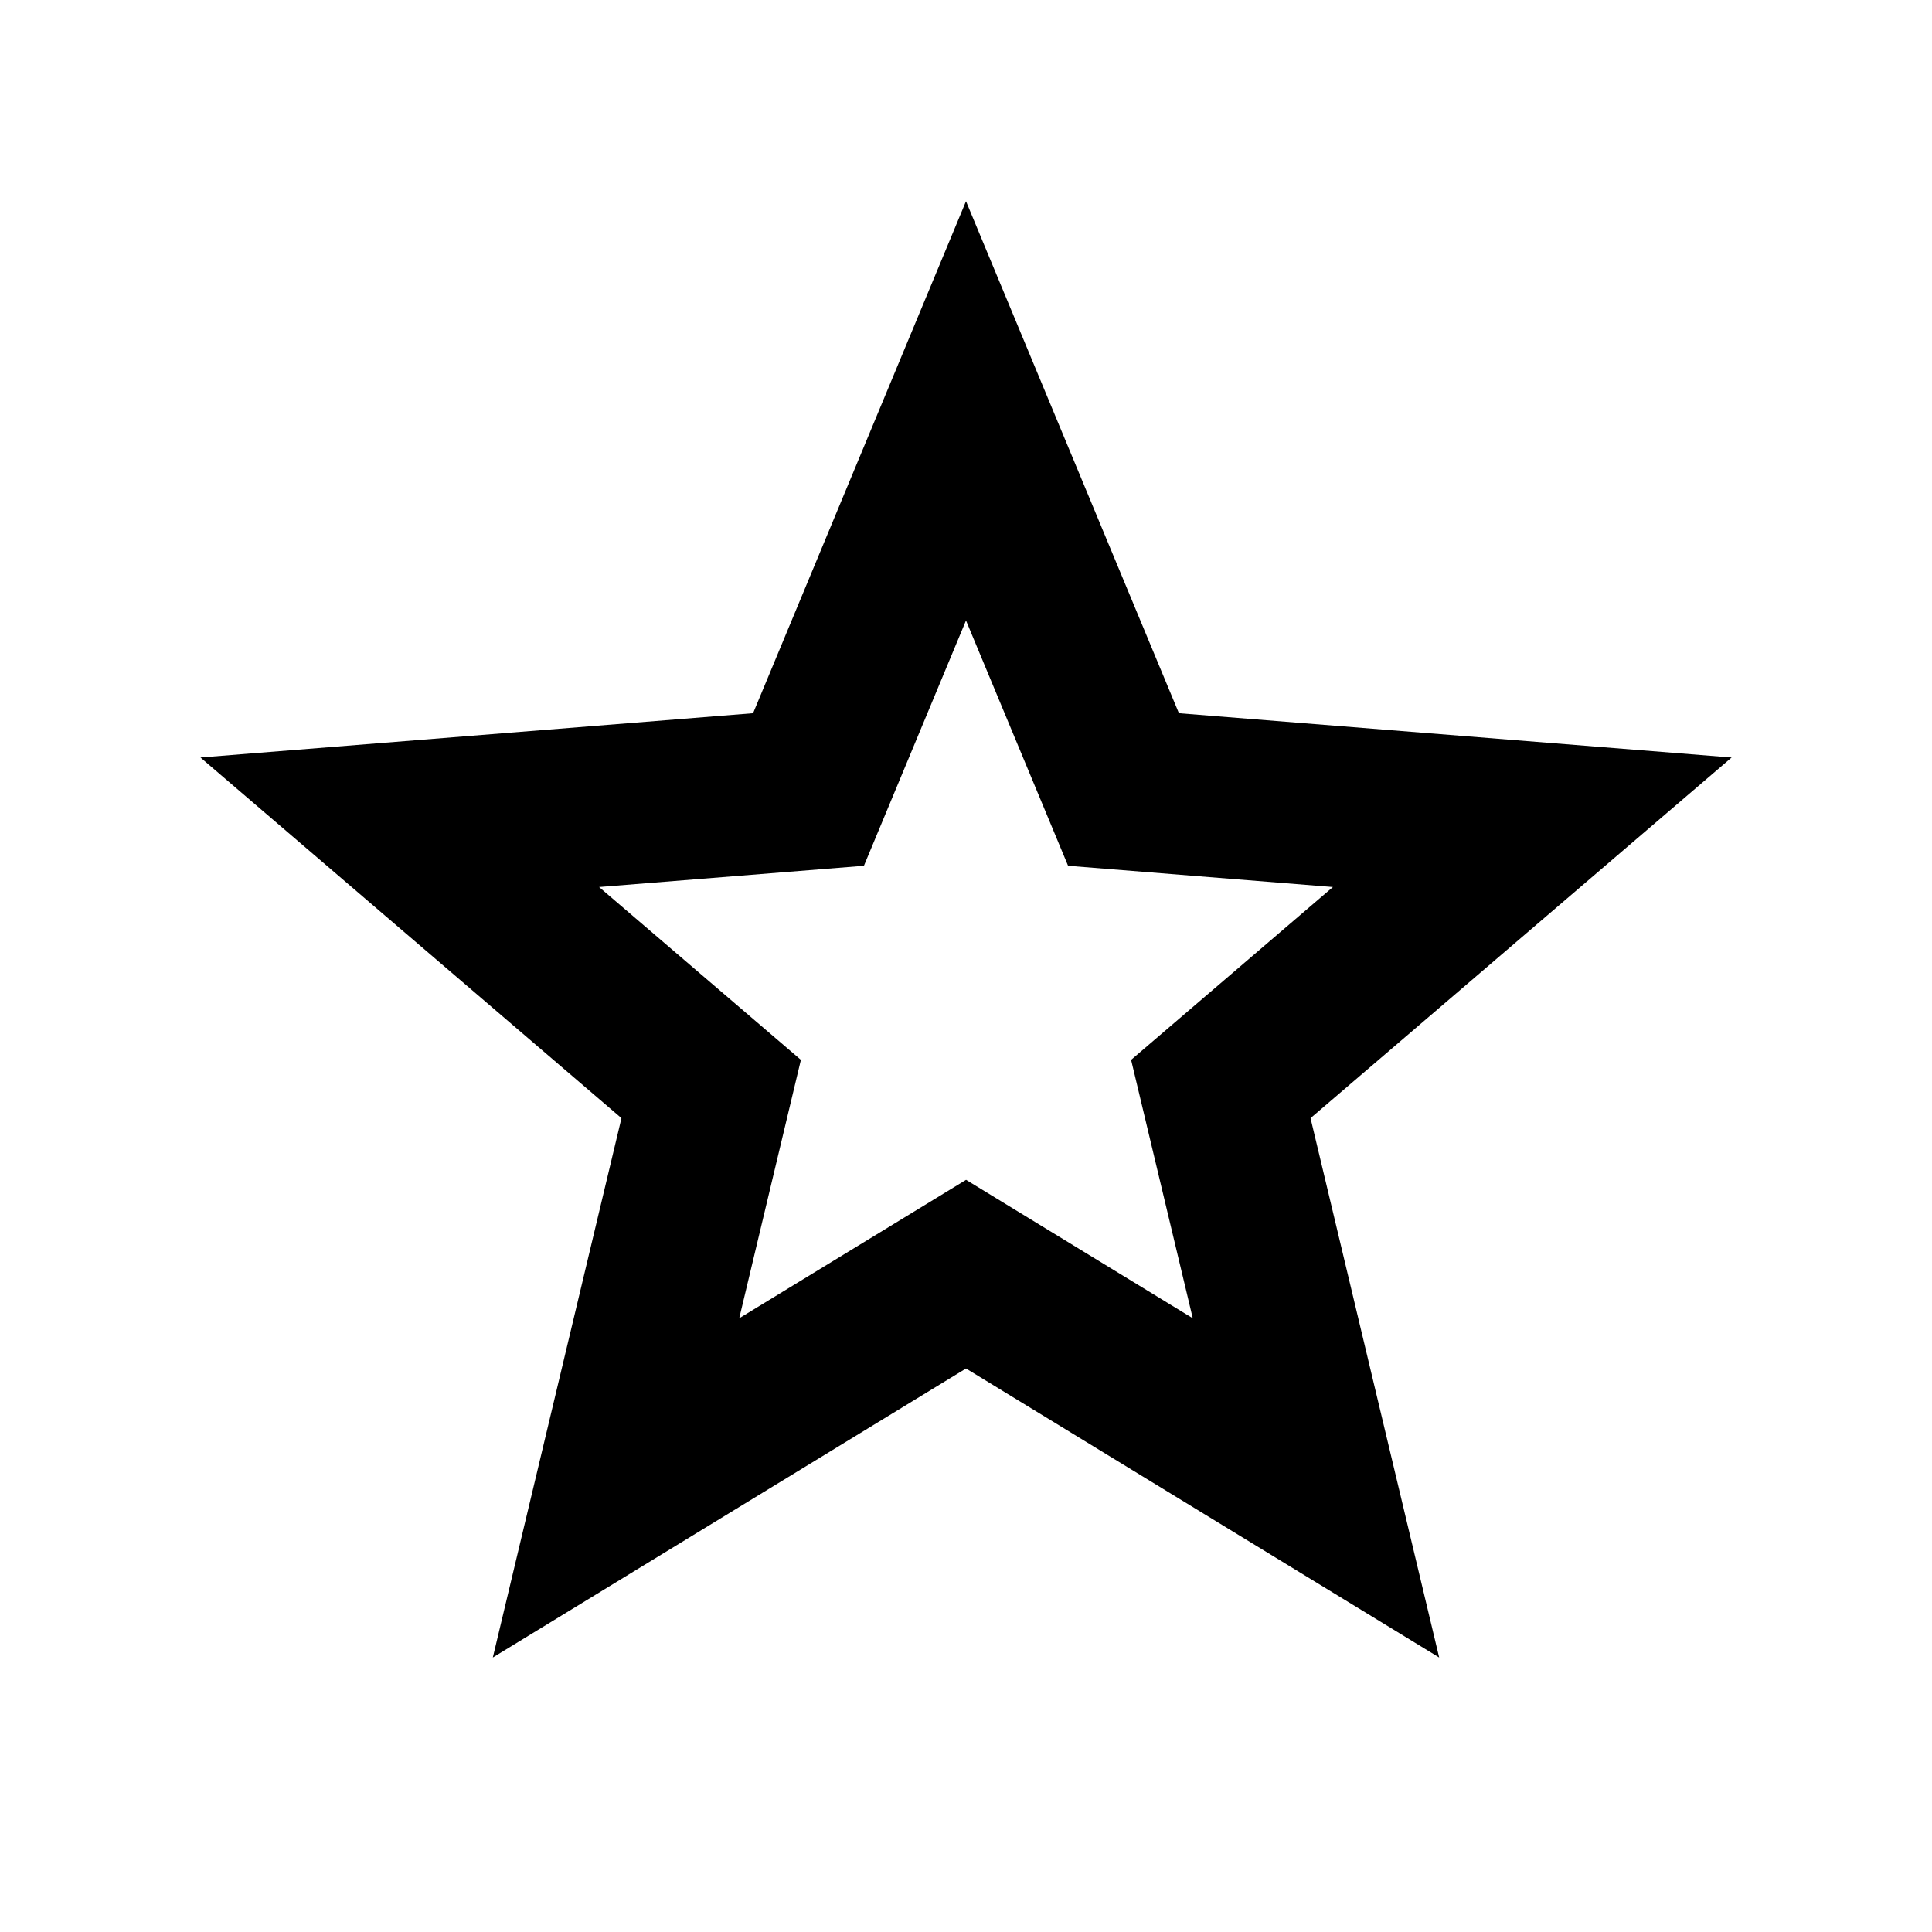 <?xml version="1.0" encoding="utf-8"?>
<!-- Uploaded to: SVG Repo, www.svgrepo.com, Generator: SVG Repo Mixer Tools -->
<svg width="800px" height="800px" viewBox="0 0 24 24" xmlns="http://www.w3.org/2000/svg">
    <g>
        <path fill="none" d="M0 0h24v24H0z"/>
        <path d="M12 17l-5.878 3.59 1.598-6.7-5.23-4.48 6.865-.55L12 2.5l2.645 6.36 6.866.55-5.231 4.48 1.598 6.7L12 17zm0-2.344l2.817 1.72-.766-3.21 2.507-2.147-3.29-.264L12 7.708l-1.268 3.047-3.29.264 2.507 2.147-.766 3.21L12 14.657z"/>
    </g>
</svg>